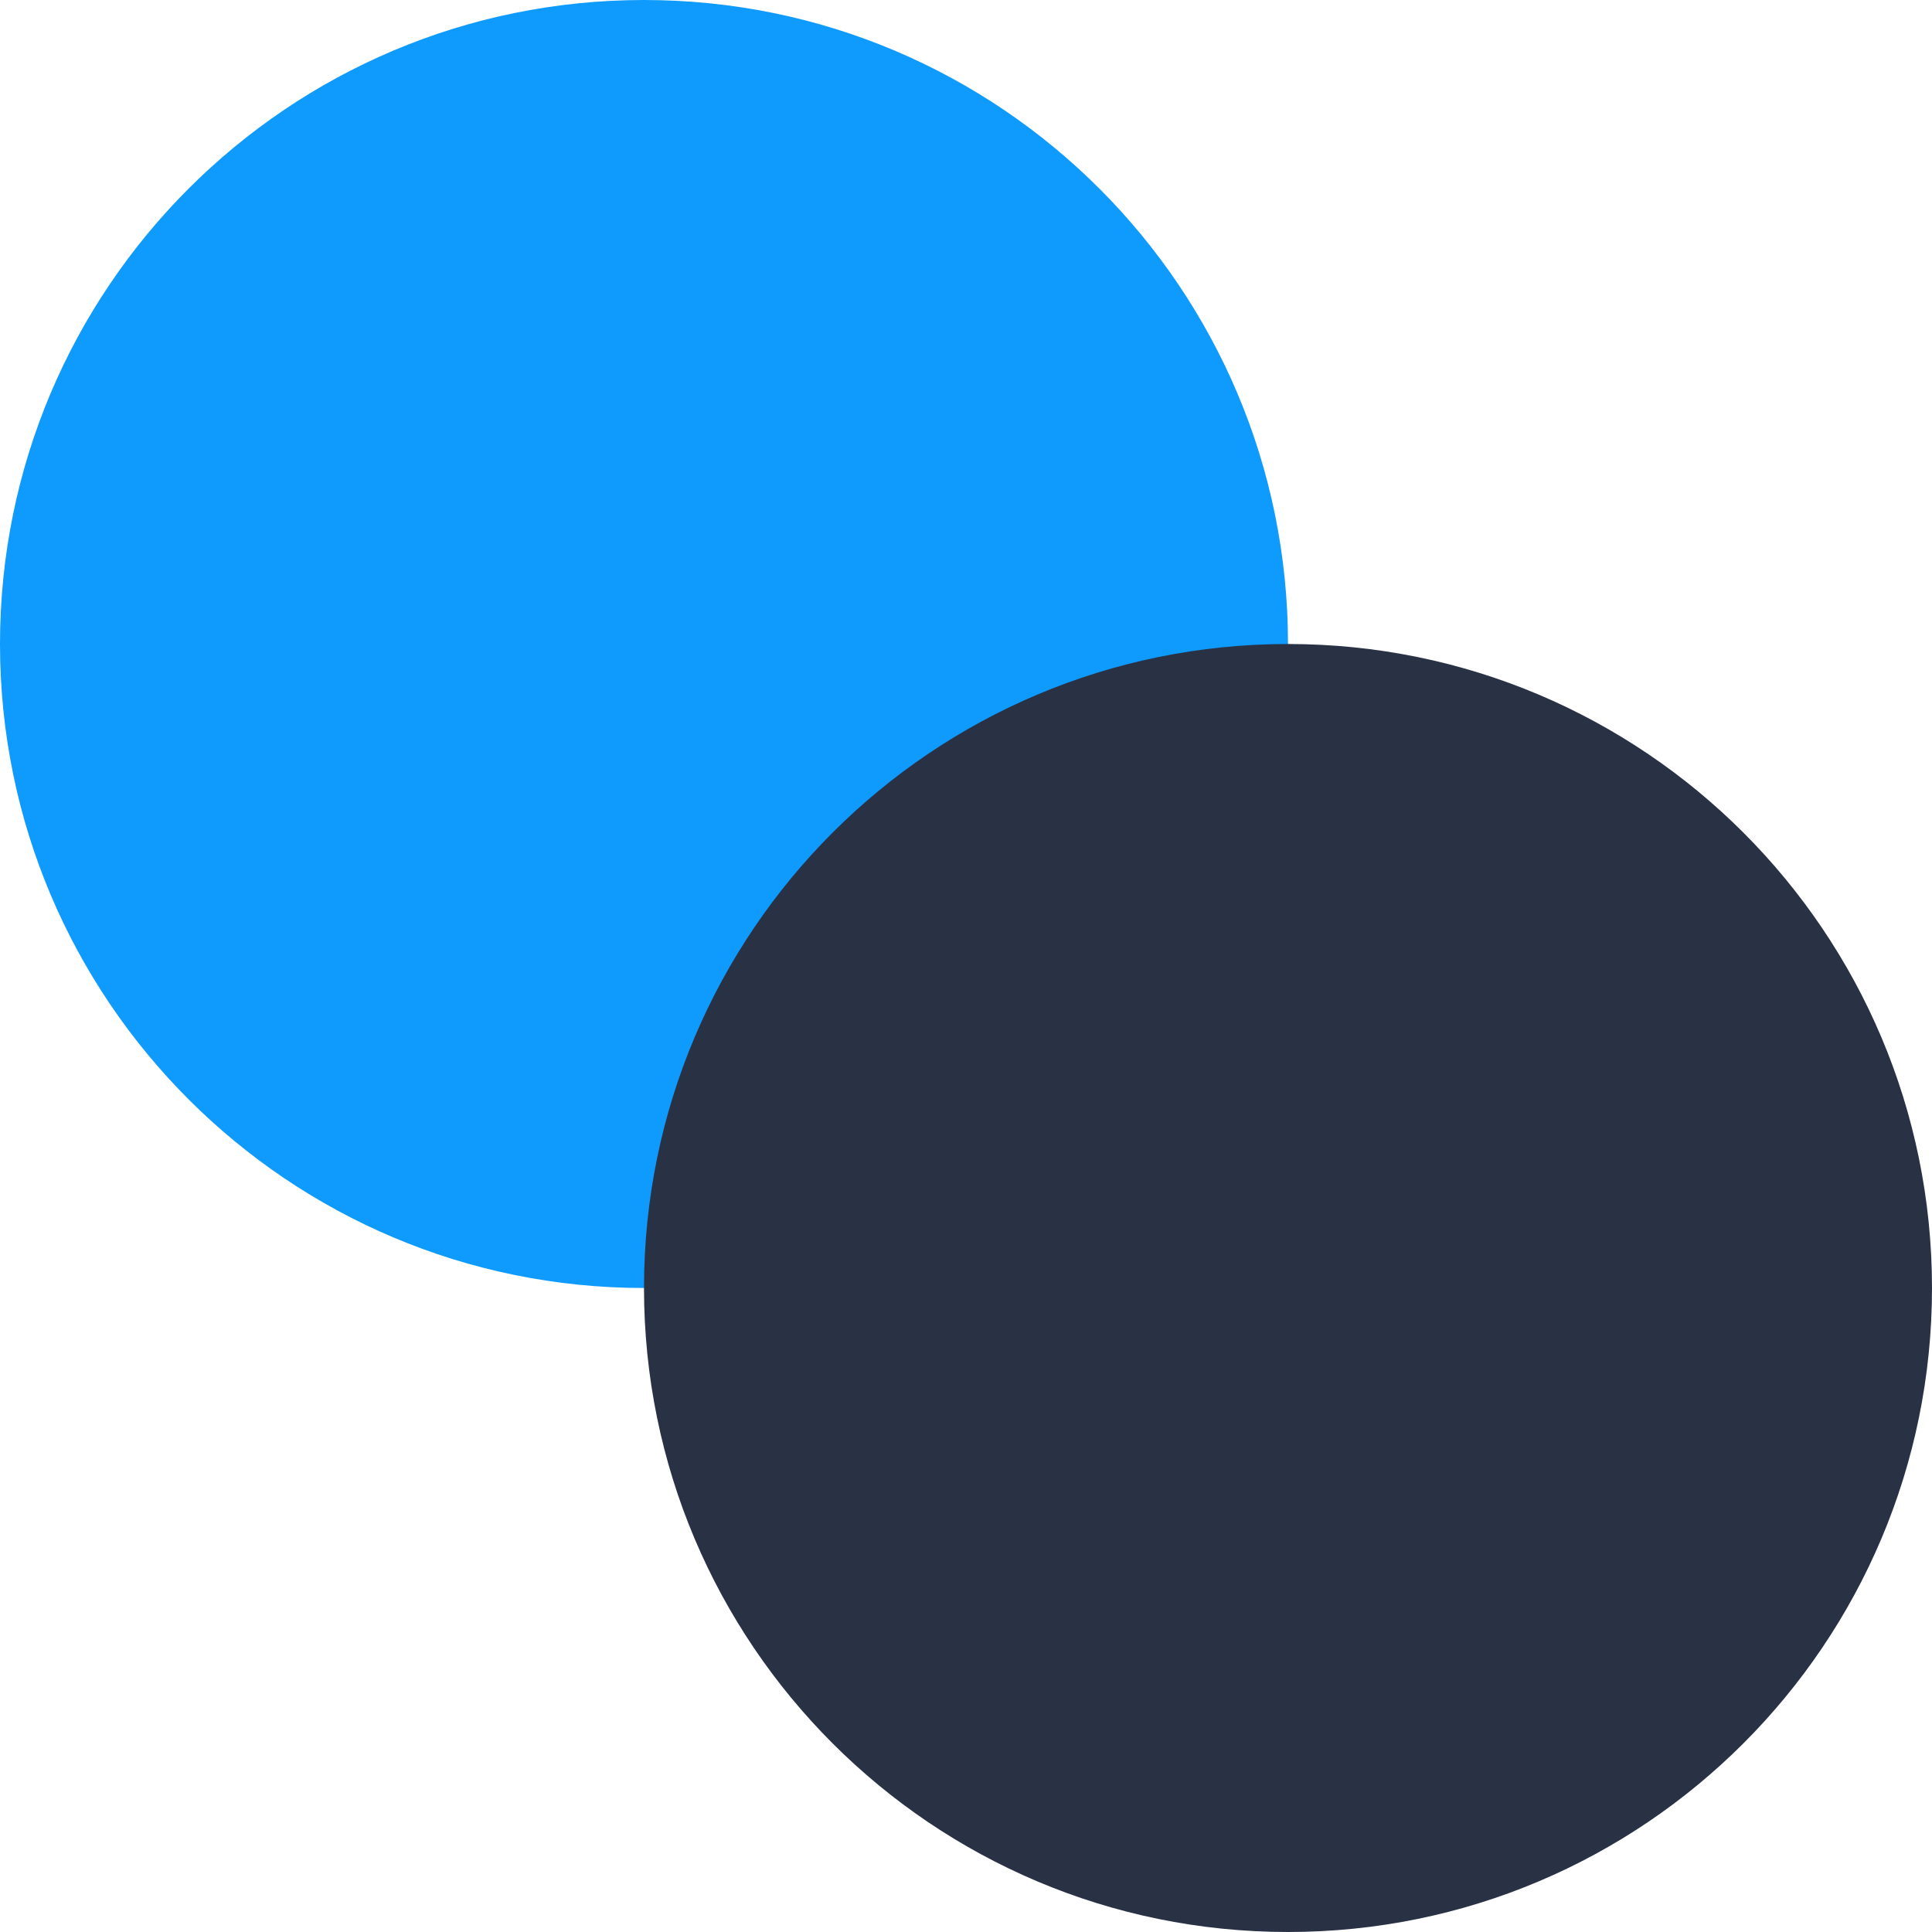 <svg width="18" height="18" viewBox="0 0 18 18" fill="none" xmlns="http://www.w3.org/2000/svg">
<path d="M12 6C12 9.314 9.314 12 6 12C2.686 12 0 9.314 0 6C0 2.686 2.686 0 6 0C9.314 0 12 2.686 12 6Z" fill="#0F9AFE"/>
<path d="M18 12C18 15.314 15.314 18 12 18C8.686 18 6 15.314 6 12C6 8.686 8.686 6 12 6C15.314 6 18 8.686 18 12Z" fill="#293145"/>
</svg>
